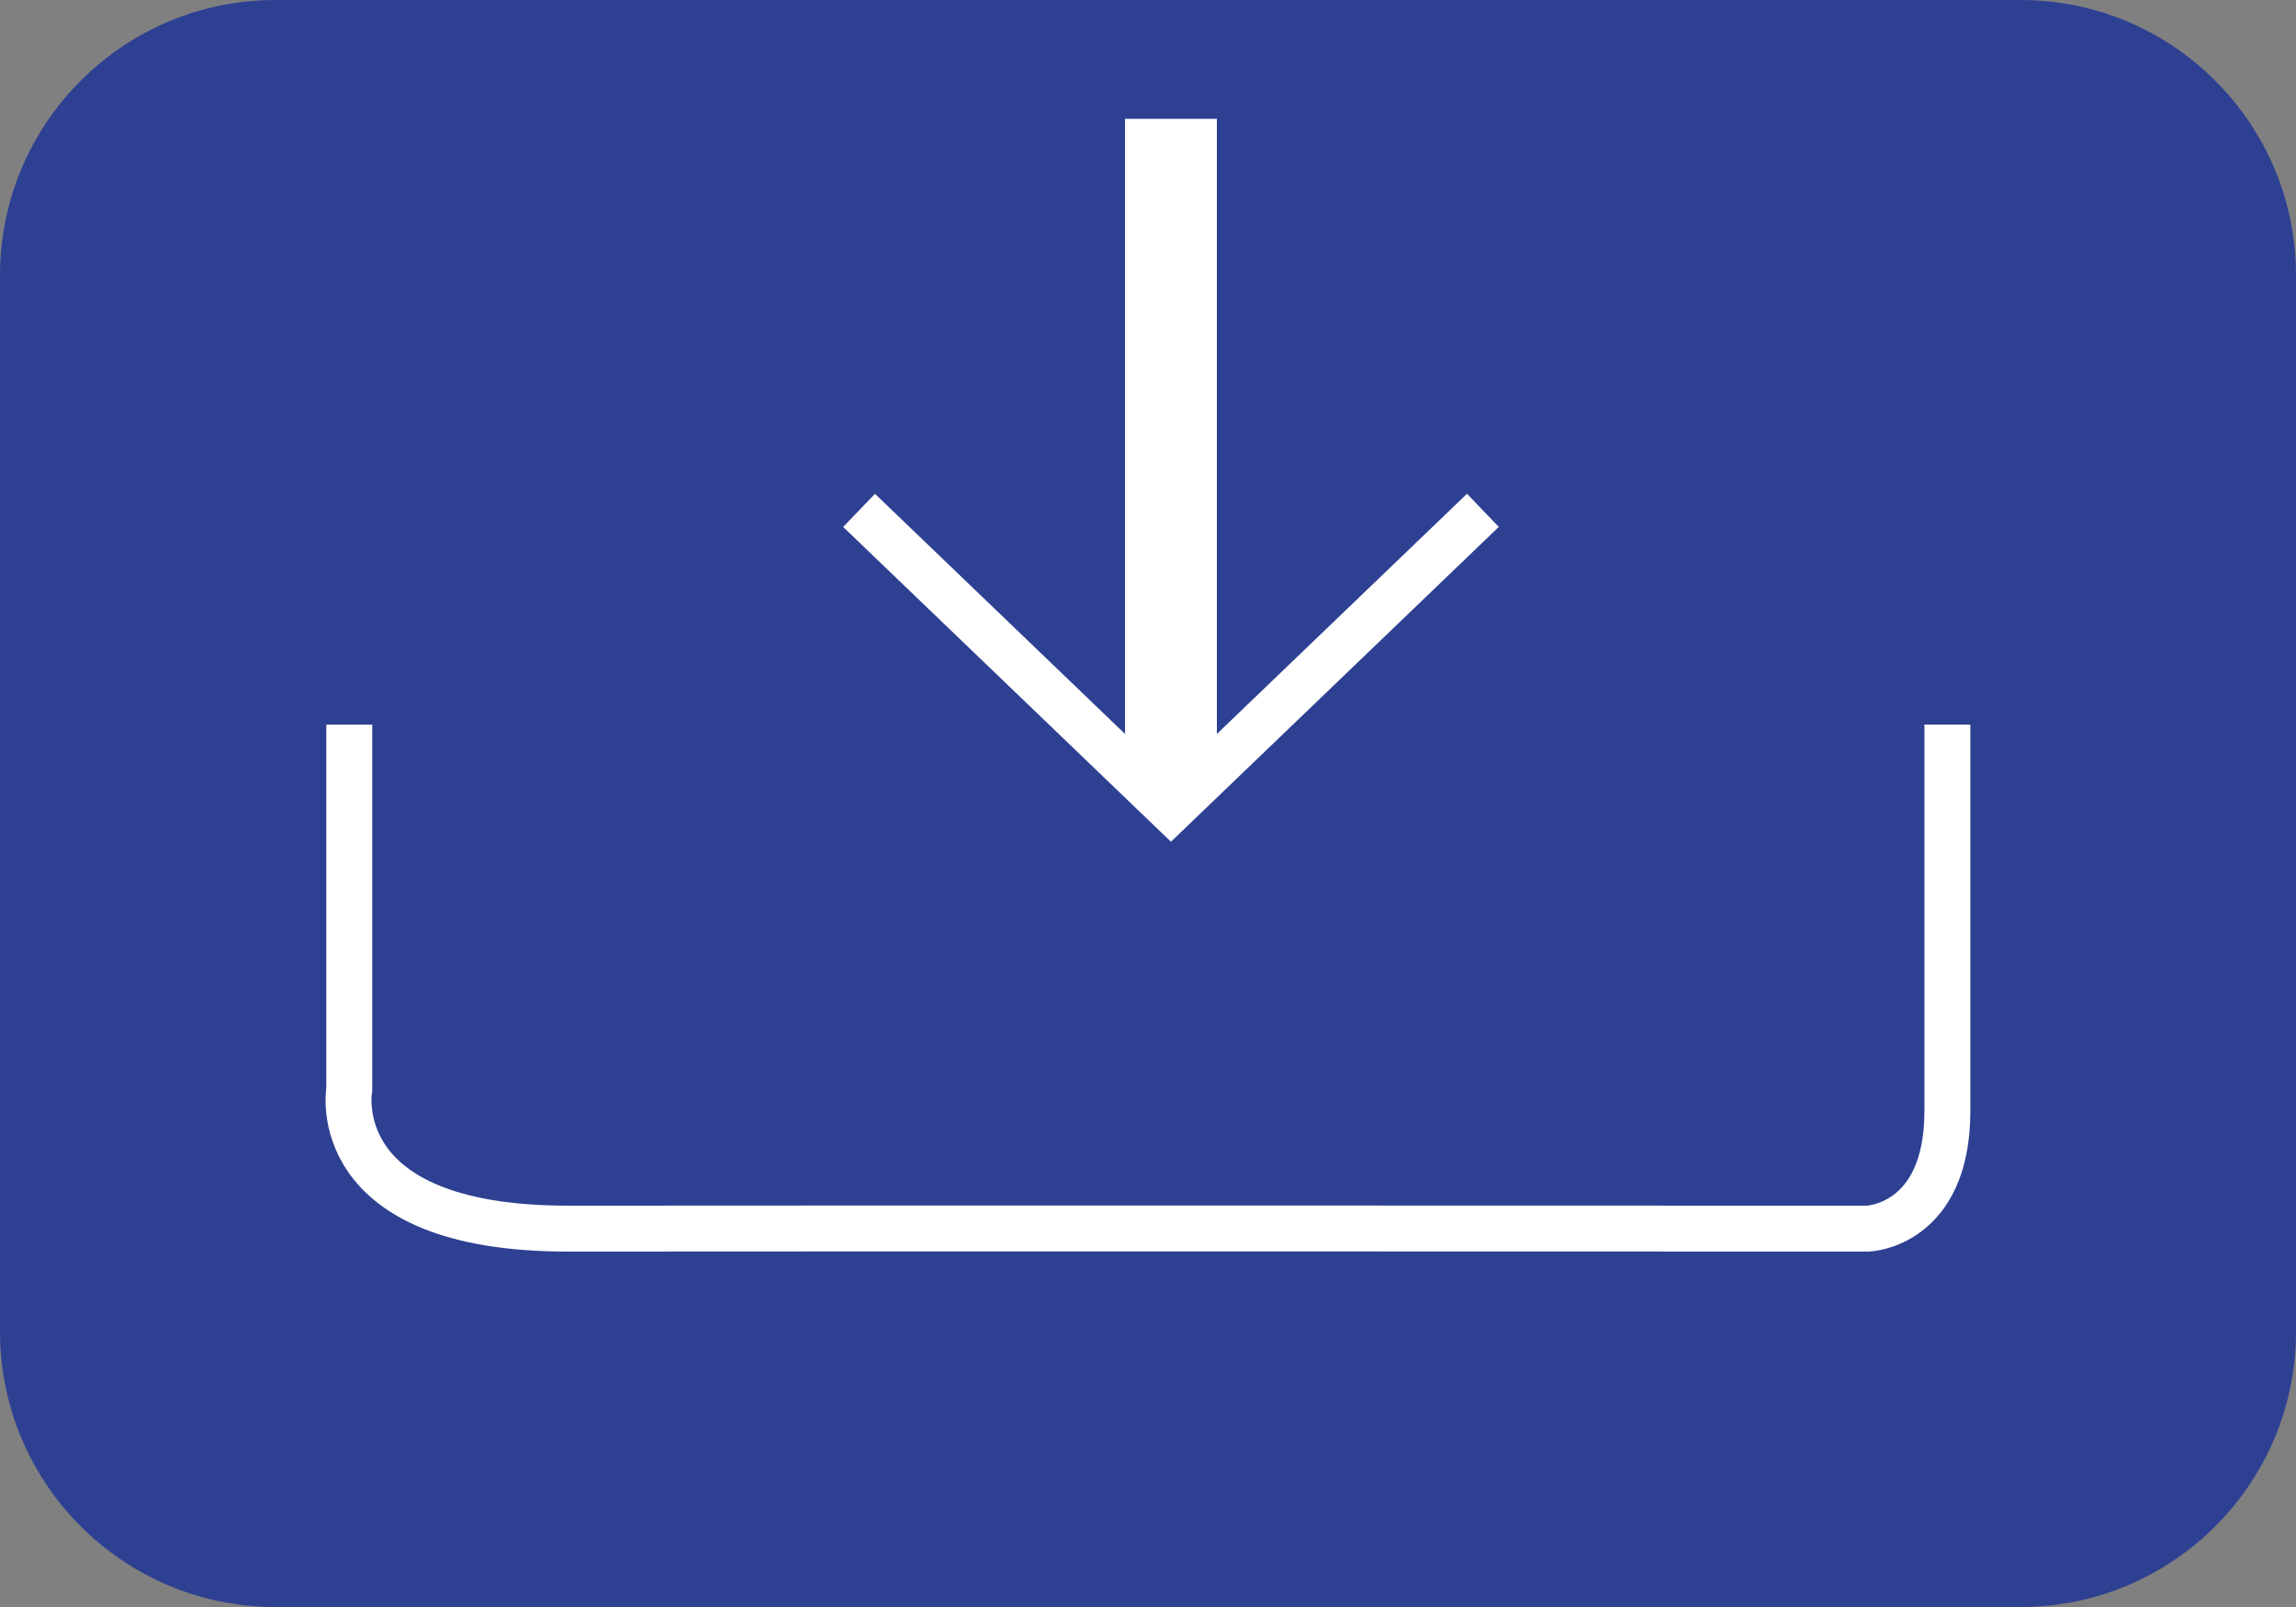 <?xml version="1.0" encoding="utf-8"?>
<!-- Generator: Adobe Illustrator 16.0.0, SVG Export Plug-In . SVG Version: 6.00 Build 0)  -->
<!DOCTYPE svg PUBLIC "-//W3C//DTD SVG 1.1//EN" "http://www.w3.org/Graphics/SVG/1.1/DTD/svg11.dtd">
<svg version="1.1" id="Ebene_1" xmlns="http://www.w3.org/2000/svg" xmlns:xlink="http://www.w3.org/1999/xlink" x="0px" y="0px"
	 width="50px" height="35px" viewBox="0 0 50 35" enable-background="new 0 0 50 35" xml:space="preserve">
<rect x="0" y="0" width="50" height="35" fill="#808080" stroke="none"/>
<g>
	<g>
		<path fill="#2E4092" d="M6,0C2.686,0,0,2.688,0,6v23c0,3.314,2.686,6,6,6h38c3.313,0,6-2.686,6-6V6c0-3.312-2.688-6-6-6H6z"/>
	</g>
</g>
<path fill="none" stroke="#FFFFFF" d="M7.606,15.783v7.944c0,0-0.549,3.039,4.771,3.032s28.3,0,28.3,0s1.731-0.053,1.731-2.56
	c0-2.508,0-8.417,0-8.417"/>
<g>
	<polyline fill="none" stroke="#FFFFFF" points="25,2.588 25,17.159 18.708,11.116 	"/>
	<polyline fill="none" stroke="#FFFFFF" points="26,2.588 26,17.159 32.293,11.115 	"/>
</g>
</svg>
